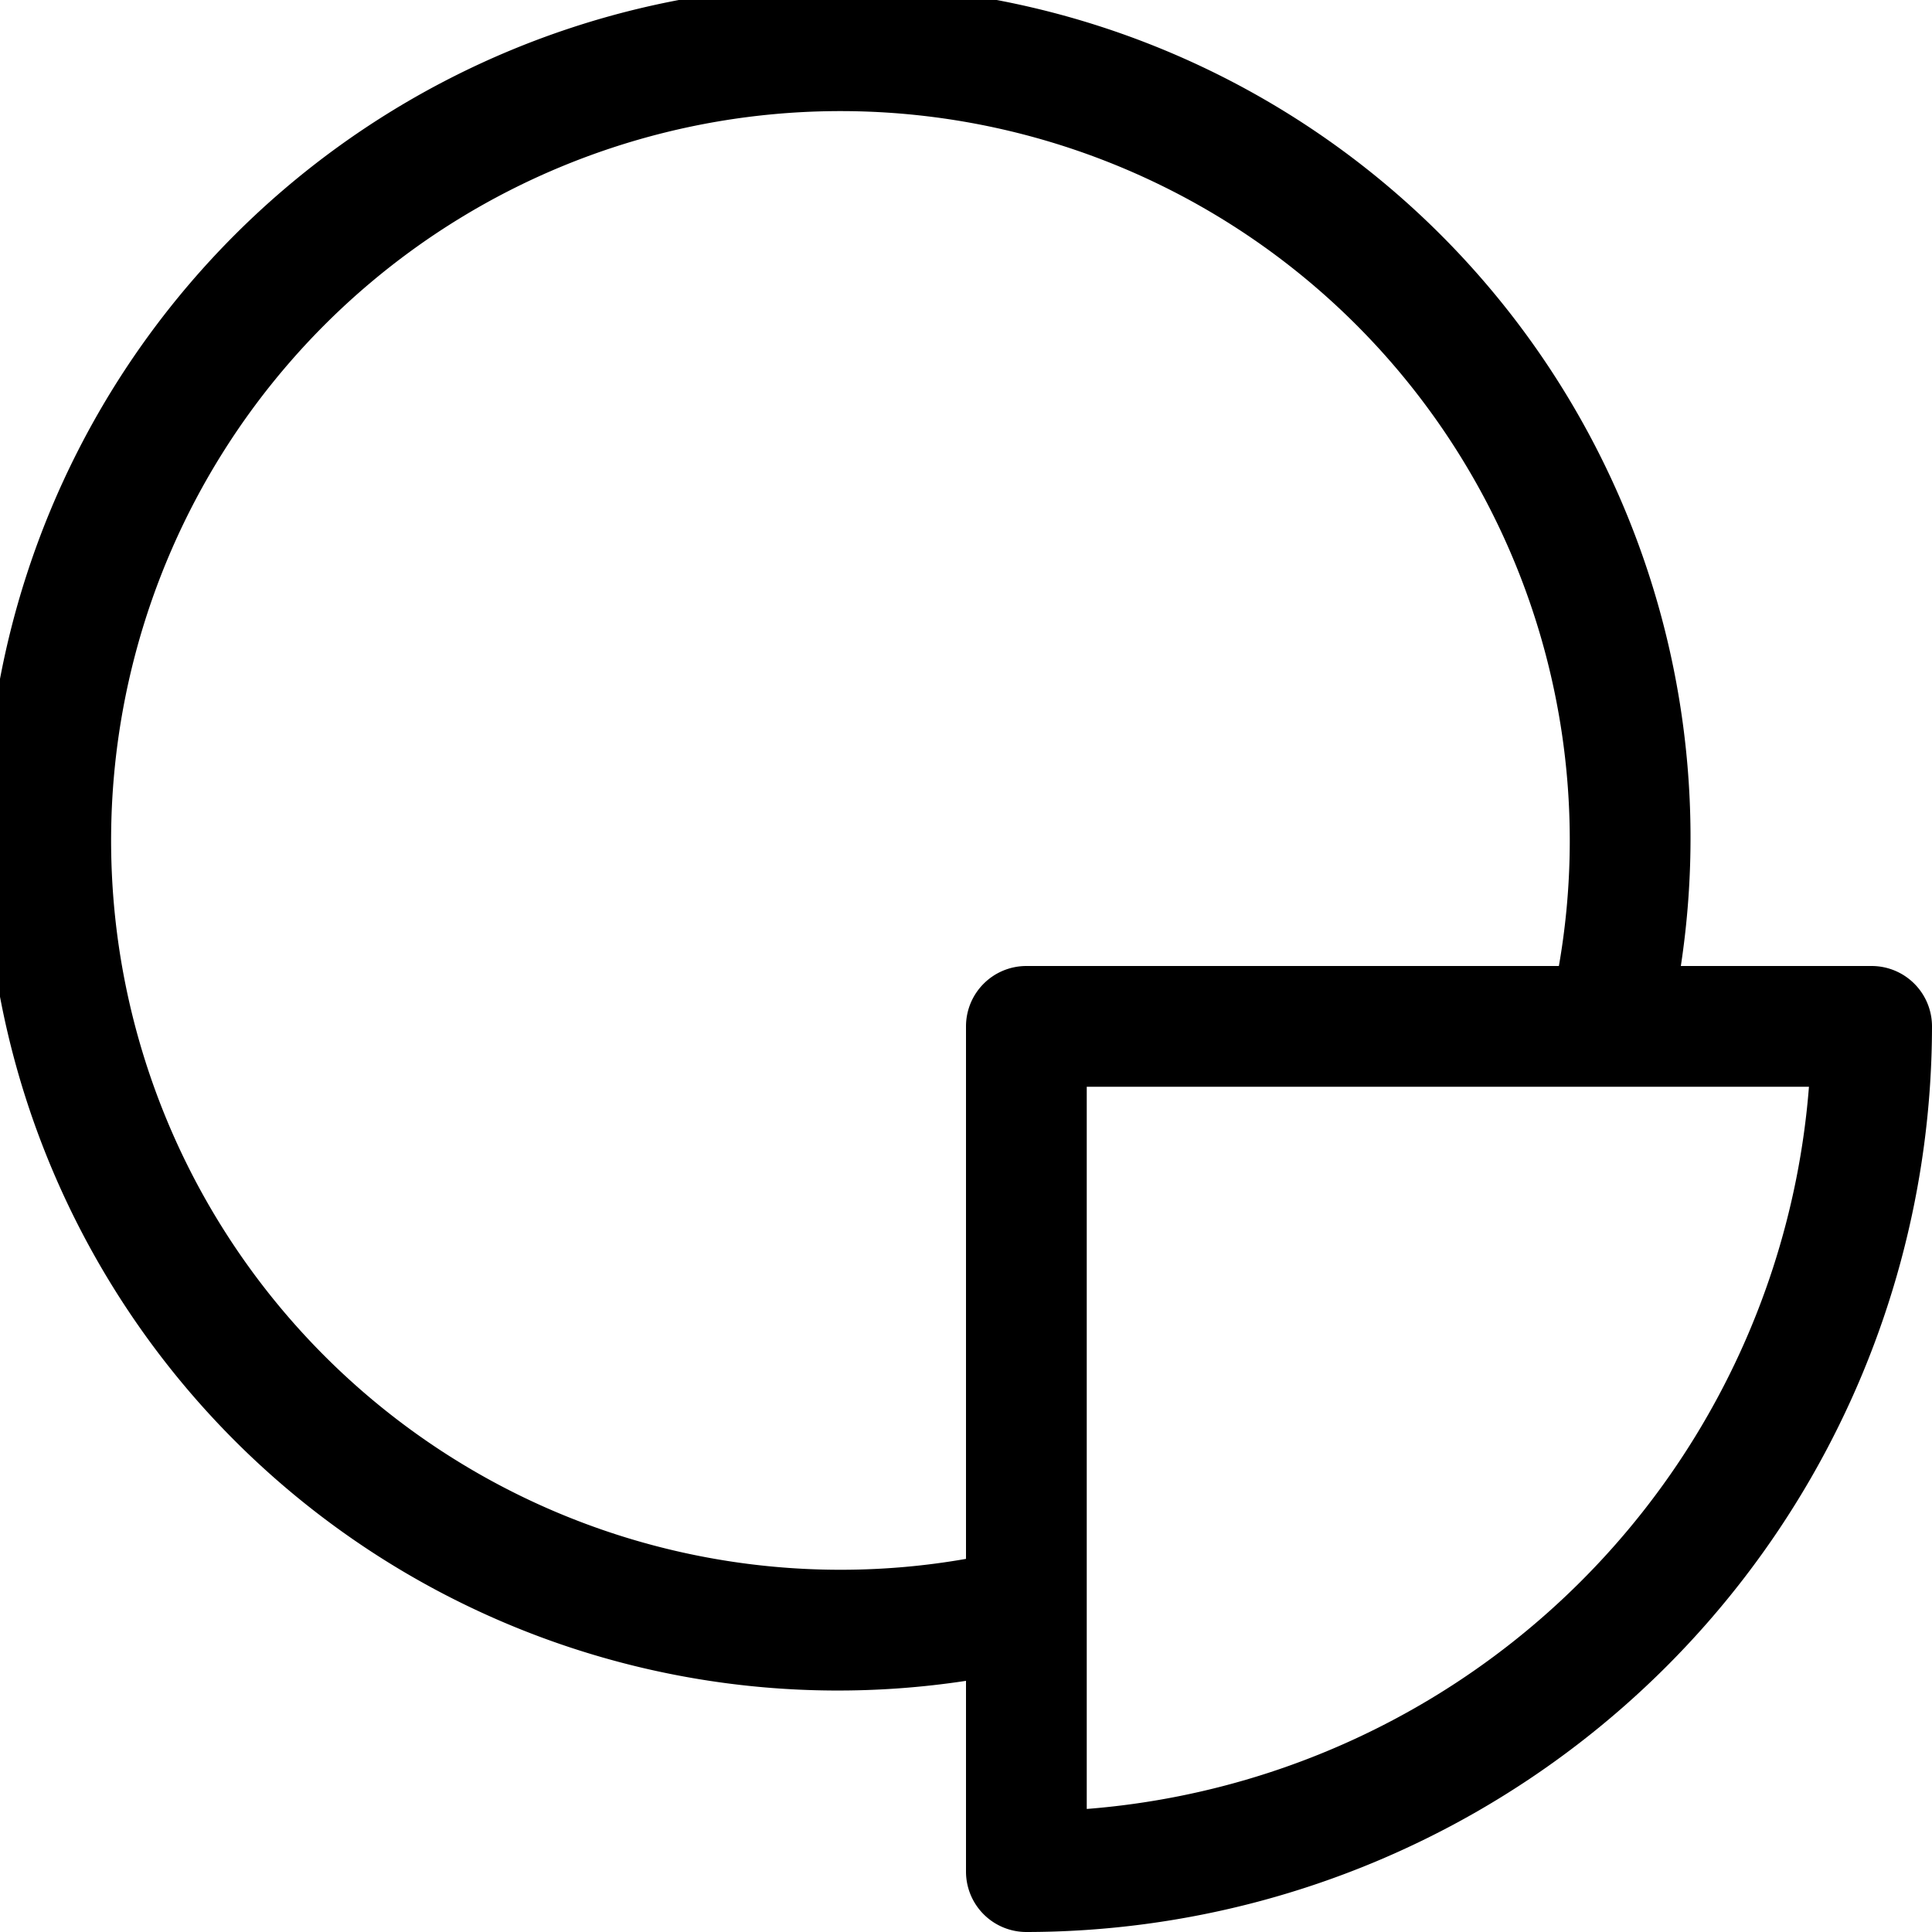 <?xml version="1.0" encoding="utf-8"?>
<svg fill="#000000" width="800px" height="800px" viewBox="0 0 16 16" id="chart-pizza-16px" xmlns="http://www.w3.org/2000/svg">
  <path id="Path_185" data-name="Path 185" d="M38.5,8H36.92A7.062,7.062,0,1,0,31,13.92V15.5a.5.5,0,0,0,.5.5A7.508,7.508,0,0,0,39,8.5.5.5,0,0,0,38.5,8ZM32,14.981V9h5.981A6.51,6.51,0,0,1,32,14.981ZM30,13a6.04,6.04,0,1,1,5.91-5H31.5a.5.5,0,0,0-.5.5v4.41A6,6,0,0,1,30,13Z" transform="translate(-23)"/>
</svg>